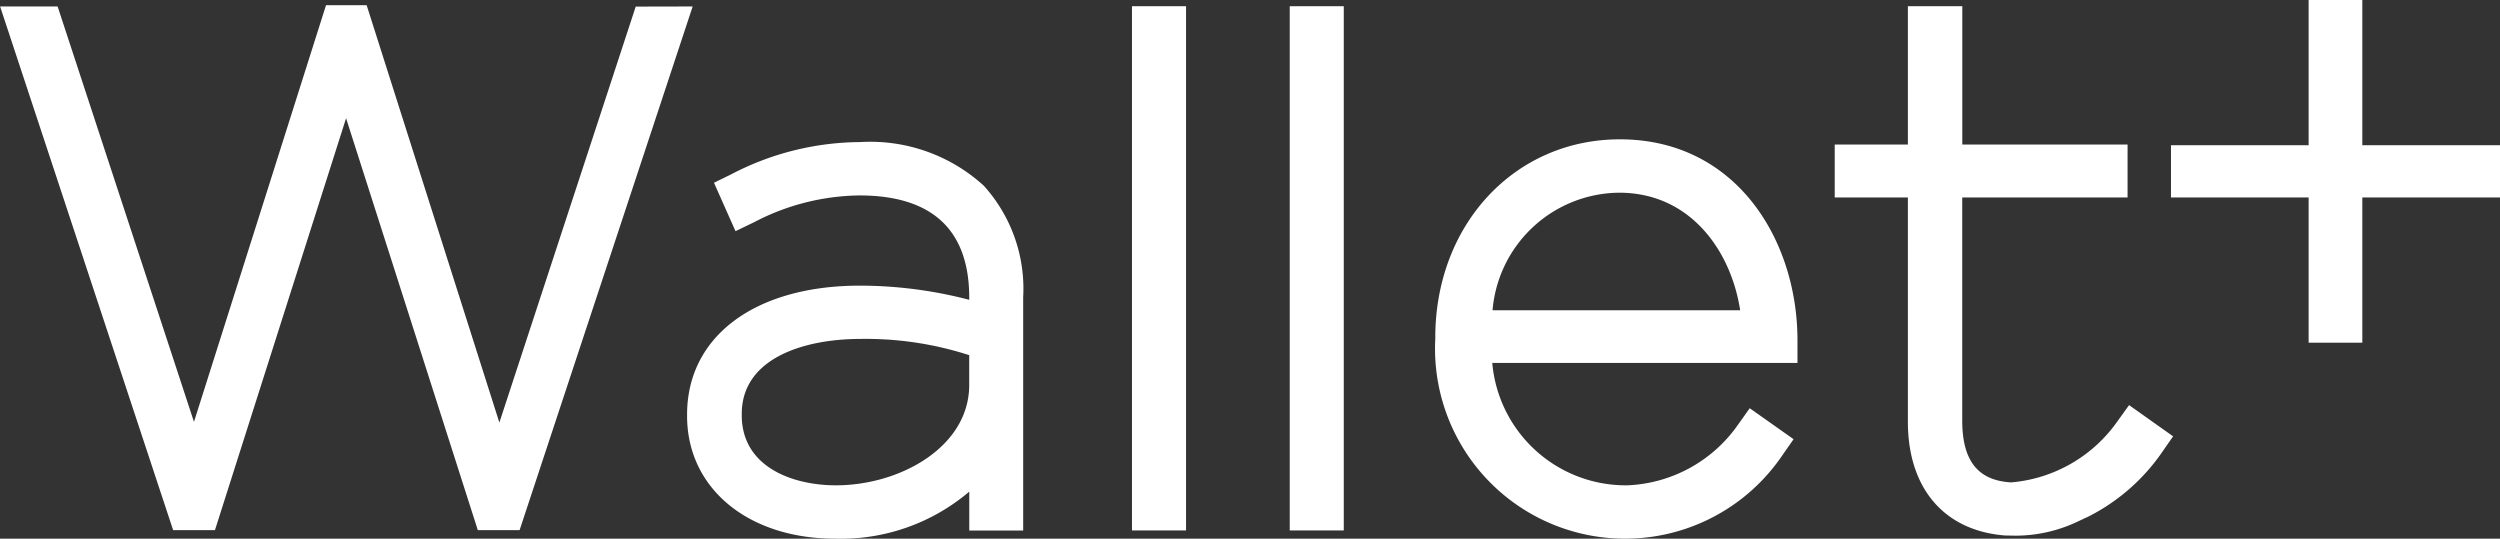 <svg xmlns="http://www.w3.org/2000/svg" width="78.84" height="16.987" viewBox="0 0 78.84 16.987">
  <rect x="0" y="0" width="78.84" height="16.987" fill="#333333" stroke="none"/>
  <g id="グループ_1754" data-name="グループ 1754" transform="translate(0 0)">
    <g id="グループ_1753" data-name="グループ 1753">
      <path id="パス_3165" data-name="パス 3165" d="M7149.112,11721.429l-4.3,13.118-4.185-13.161h-1.282l-4.164,13.139-4.3-13.1h-1.814l5.457,16.514h1.319l4.135-12.989,4.129,12.91.024.079h1.319l5.458-16.514Z" transform="translate(-7129.064 -11721.221)" fill="#fff"/>
      <path id="パス_3166" data-name="パス 3166" d="M7152.721,11725.012a8.852,8.852,0,0,0-4.063,1.018l-.54.264.679,1.527.58-.279a7.33,7.33,0,0,1,3.323-.848c2.3,0,3.468,1.086,3.468,3.229v.063a13.68,13.68,0,0,0-3.446-.447c-3.312,0-5.452,1.6-5.452,4.066v.043c0,2.281,1.922,3.871,4.672,3.871a6.255,6.255,0,0,0,4.227-1.484v1.227h1.7v-7.357a4.843,4.843,0,0,0-1.243-3.518A5.312,5.312,0,0,0,7152.721,11725.012Zm-.757,10.824c-1.37,0-2.97-.578-2.97-2.211v-.043c0-1.742,1.937-2.363,3.748-2.363a10.625,10.625,0,0,1,3.425.512v.941C7156.167,11734.627,7153.984,11735.836,7151.964,11735.836Z" transform="translate(-7125.602 -11720.531)" fill="#fff"/>
      <rect id="長方形_2162" data-name="長方形 2162" width="1.705" height="16.532" transform="translate(35.698 0.196)" fill="#fff"/>
      <rect id="長方形_2163" data-name="長方形 2163" width="1.704" height="16.532" transform="translate(40.673 0.196)" fill="#fff"/>
      <path id="パス_3167" data-name="パス 3167" d="M7172.913,11724.939c-3.318,0-5.82,2.688-5.82,6.254v.044a5.993,5.993,0,0,0,10.945,3.667l.354-.509-1.383-.976-.36.506a4.474,4.474,0,0,1-3.5,1.925,4.228,4.228,0,0,1-4.259-3.859h9.625v-.712C7178.518,11728.129,7176.593,11724.939,7172.913,11724.939Zm-4.014,5.39a4.044,4.044,0,0,1,3.992-3.707c2.254,0,3.53,1.842,3.817,3.707Z" transform="translate(-7121.83 -11720.545)" fill="#fff"/>
      <path id="パス_3168" data-name="パス 3168" d="M7192.62,11725.827v-4.58h-1.693v4.58h-4.341v1.647h4.341v4.58h1.693v-4.58h4.342v-1.647Z" transform="translate(-7118.122 -11721.247)" fill="#fff"/>
      <path id="パス_3169" data-name="パス 3169" d="M7186.594,11734.5a4.563,4.563,0,0,1-3.355,1.929c-1.051-.062-1.541-.684-1.541-1.955v-7.03h5.214v-1.671H7181.7v-4.361h-1.716v4.361h-2.307v1.671h2.307v7.072c0,2.1,1.144,3.436,3.063,3.587l.354.006a4.577,4.577,0,0,0,1.923-.438l.286-.134.018-.006a6.248,6.248,0,0,0,2.365-2.044l.355-.511-1.389-.984Z" transform="translate(-7119.817 -11721.216)" fill="#fff"/>
    </g>
  </g>
</svg>
